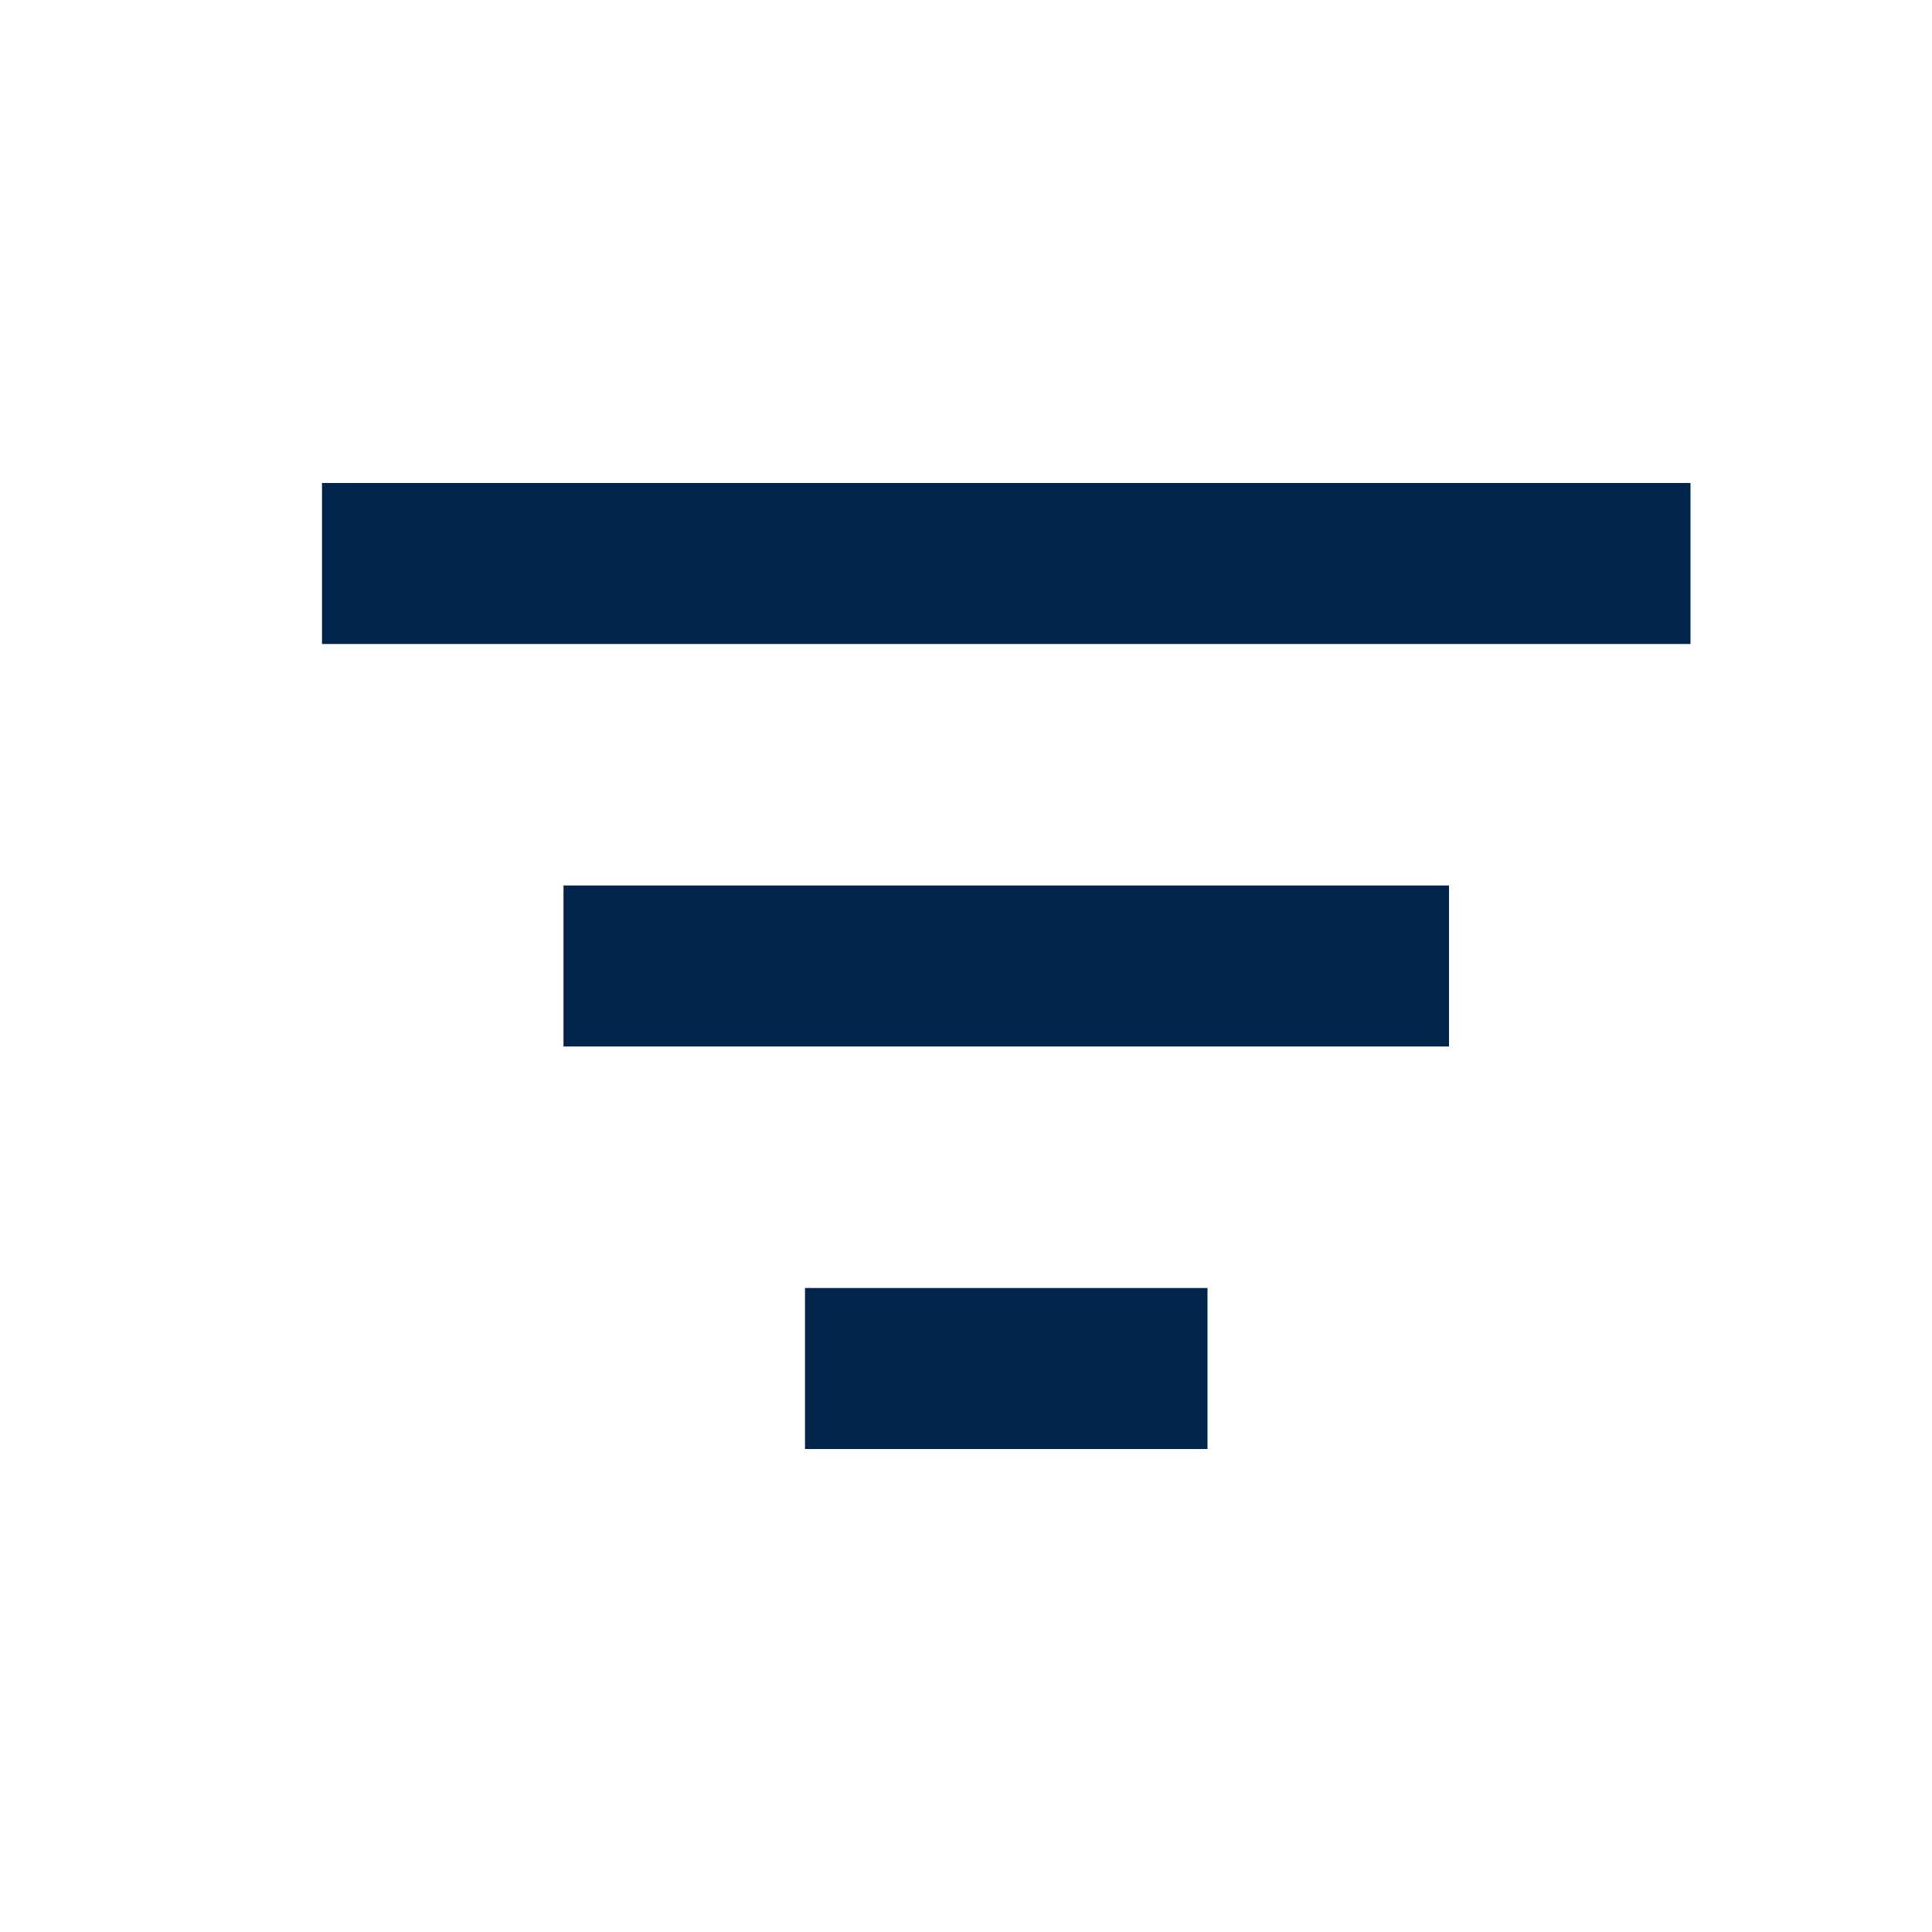 <?xml version="1.0" encoding="UTF-8"?>
<svg width="24px" height="24px" viewBox="0 0 24 24" version="1.1" xmlns="http://www.w3.org/2000/svg" xmlns:xlink="http://www.w3.org/1999/xlink">
    <title>0E0D5D3F-A423-4ECA-BDCD-D4B709D3D579</title>
    <g id="Search" stroke="none" stroke-width="1" fill="none" fill-rule="evenodd">
        <g id="M-Search-v01B-results" transform="translate(-281, -143)">
            <g id="Group-2" transform="translate(12, 130)">
                <g id="Filter-MOBILE" transform="translate(104, 0)">
                    <g id="FEIM/icon/ic_filter" style="mix-blend-mode: multiply;" transform="translate(165, 13)">
                        <g id="filter-icon">
                            <rect id="Rectangle" fill="#01254A" x="10" y="16" width="5" height="2"></rect>
                            <rect id="Rectangle" fill="#01254A" x="7" y="11" width="11" height="2"></rect>
                            <rect id="Rectangle" fill="#01254A" x="4" y="6" width="17" height="2"></rect>
                            <polygon id="Shape" points="0 0 24 0 24 24 0 24"></polygon>
                        </g>
                    </g>
                </g>
            </g>
        </g>
    </g>
</svg>